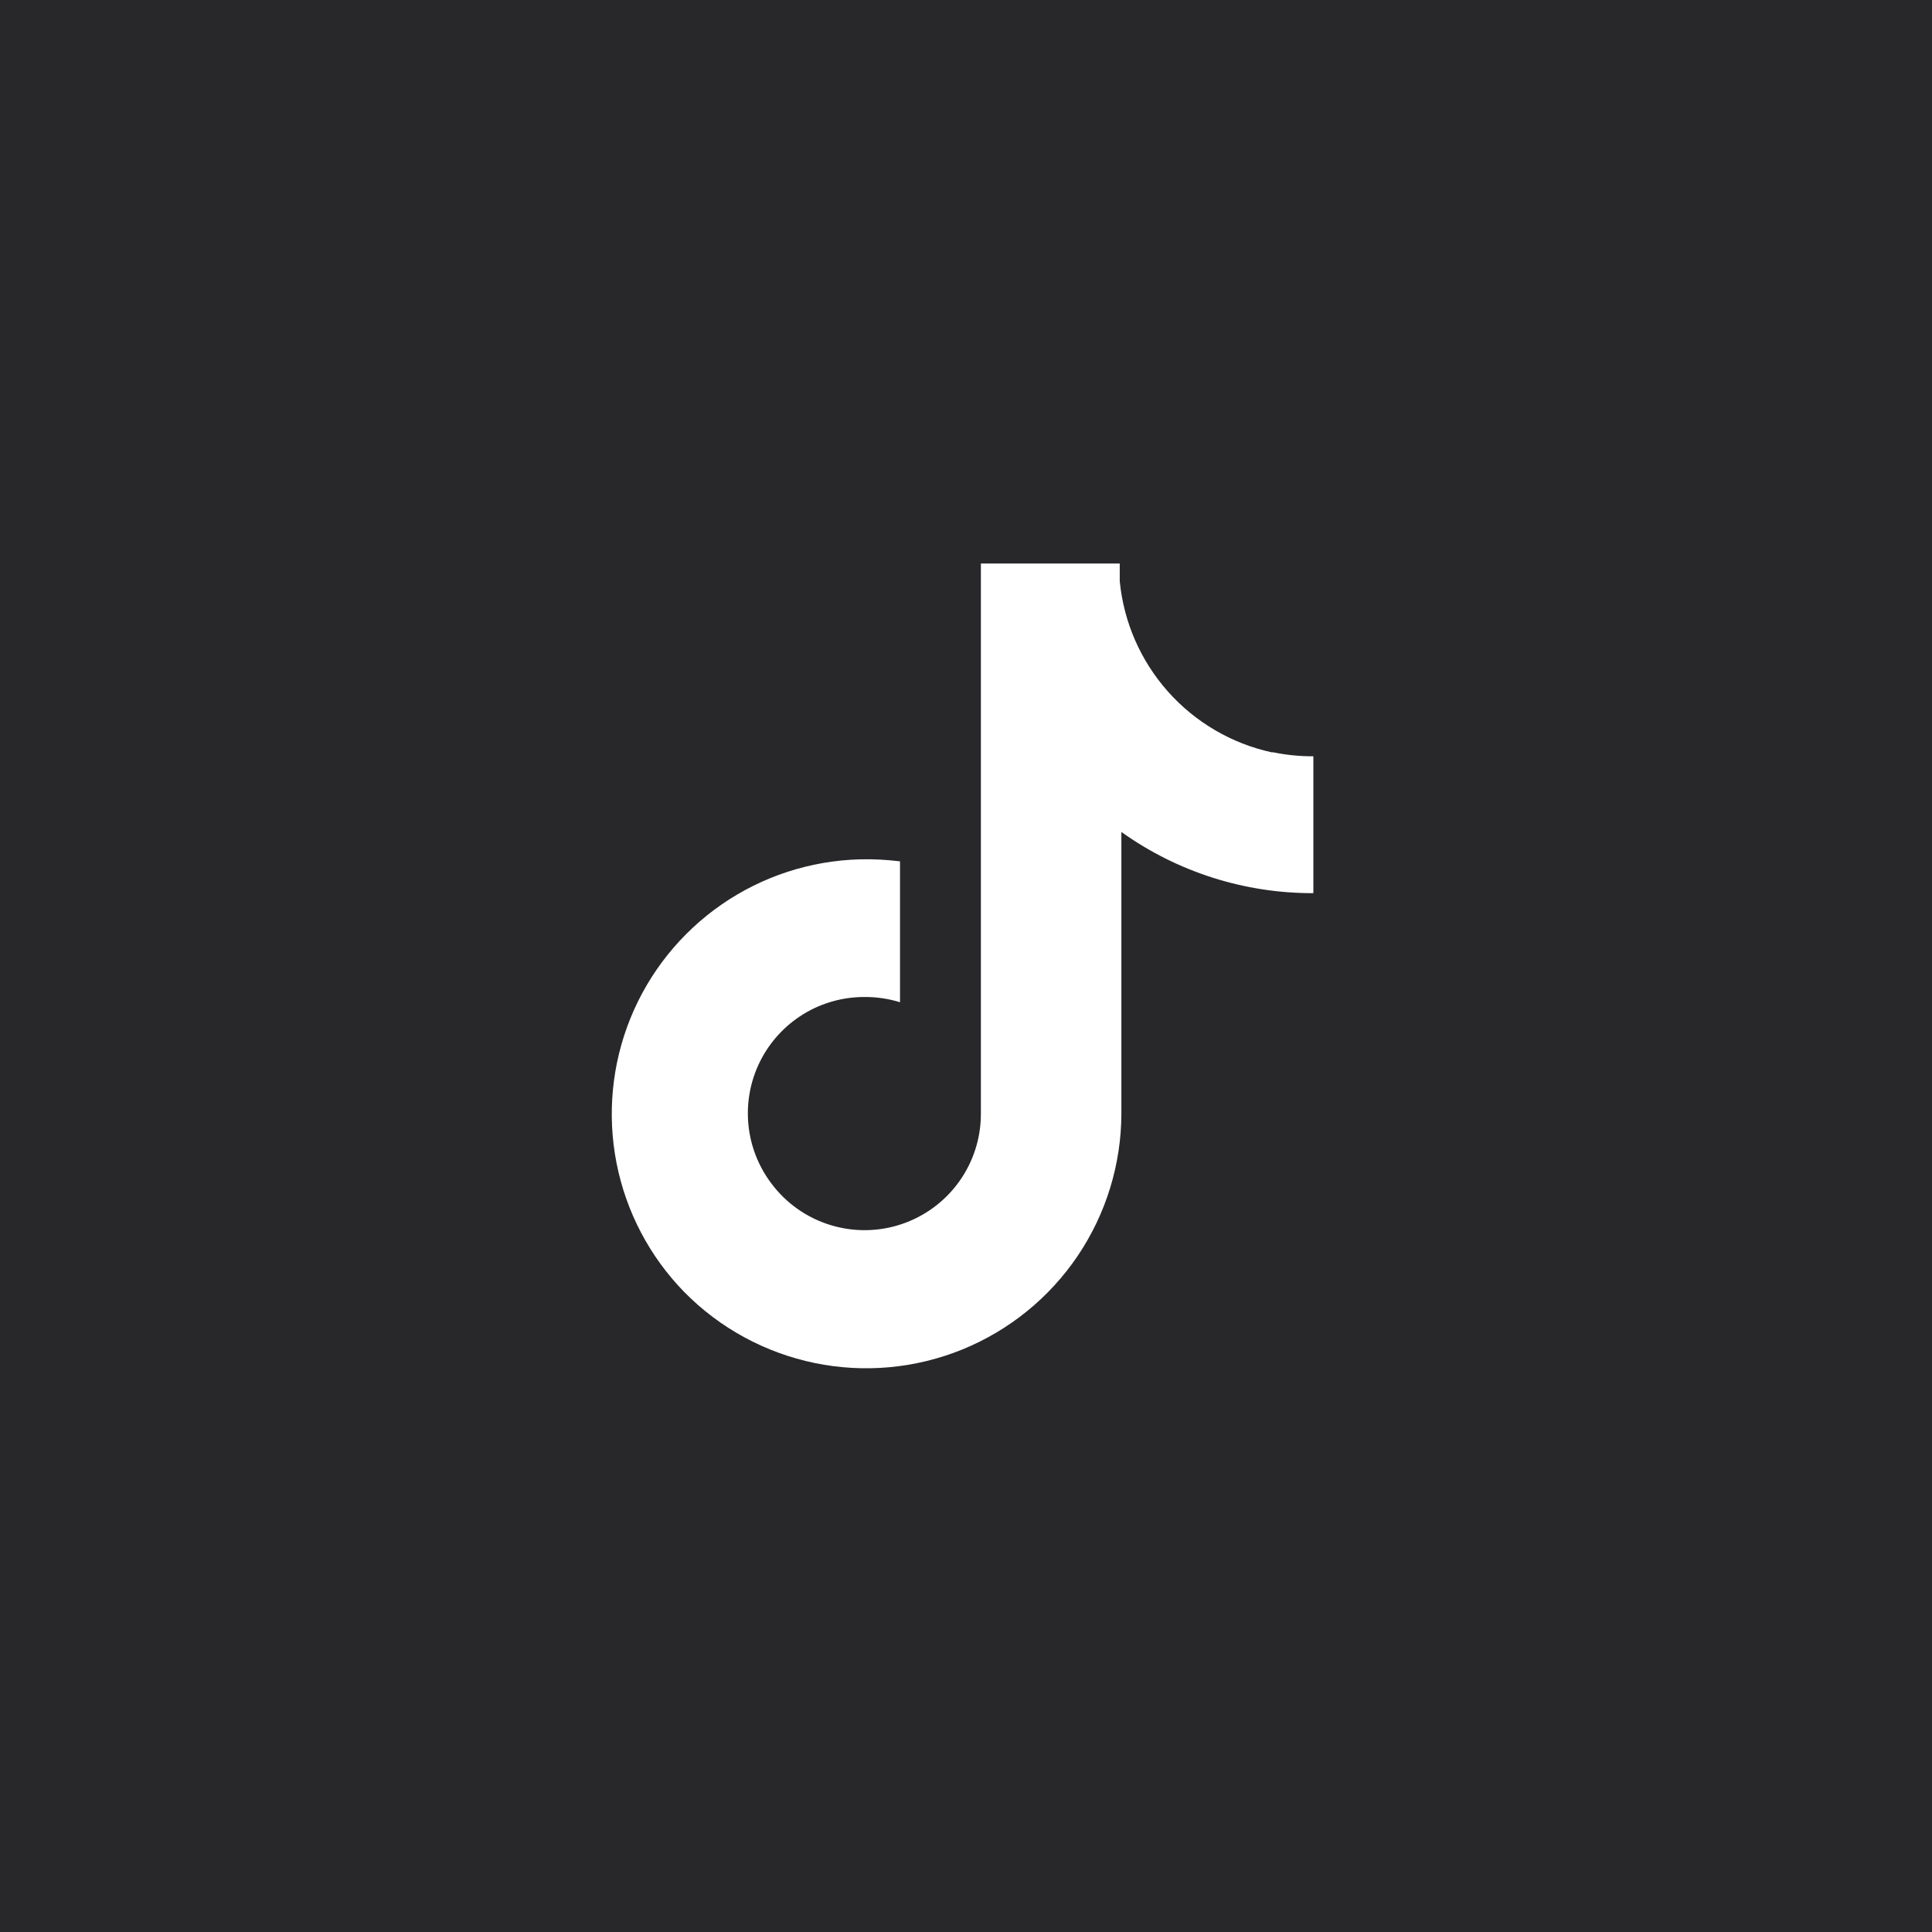 <svg width="64" height="64" viewBox="0 0 64 64" fill="none" xmlns="http://www.w3.org/2000/svg">
<rect x="0" y="0" width="64" height="64" fill="#808080" stroke="none"/>
<g clip-path="url(#clip0_6_913)">
<path d="M0 0H64V64H0V0Z" fill="#28282A"/>
<path d="M42.12 24.92C40.791 24.628 39.589 23.922 38.686 22.904C37.782 21.886 37.225 20.608 37.093 19.253V18.667H32.493V36.893C32.495 37.702 32.241 38.491 31.769 39.147C31.297 39.804 30.63 40.295 29.863 40.552C29.096 40.809 28.268 40.817 27.495 40.577C26.723 40.337 26.046 39.86 25.56 39.213C25.125 38.641 24.858 37.959 24.791 37.243C24.723 36.527 24.857 35.806 25.177 35.163C25.498 34.519 25.992 33.978 26.604 33.6C27.216 33.223 27.921 33.024 28.64 33.027C29.038 33.024 29.433 33.083 29.814 33.2V28.533C29.371 28.479 28.926 28.456 28.48 28.467C26.839 28.511 25.247 29.032 23.898 29.967C22.549 30.902 21.501 32.21 20.884 33.731C20.267 35.253 20.108 36.921 20.424 38.531C20.741 40.142 21.52 41.626 22.667 42.8C23.842 43.995 25.346 44.813 26.988 45.152C28.629 45.49 30.334 45.333 31.886 44.7C33.438 44.066 34.767 42.986 35.704 41.596C36.64 40.206 37.143 38.569 37.147 36.893V27.56C39.002 28.885 41.227 29.594 43.507 29.587V25.053C43.059 25.055 42.612 25.011 42.173 24.92H42.12Z" fill="white"/>
</g>
<defs>
<clipPath id="clip0_6_913">
<rect width="64" height="64" fill="white"/>
</clipPath>
</defs>
</svg>
